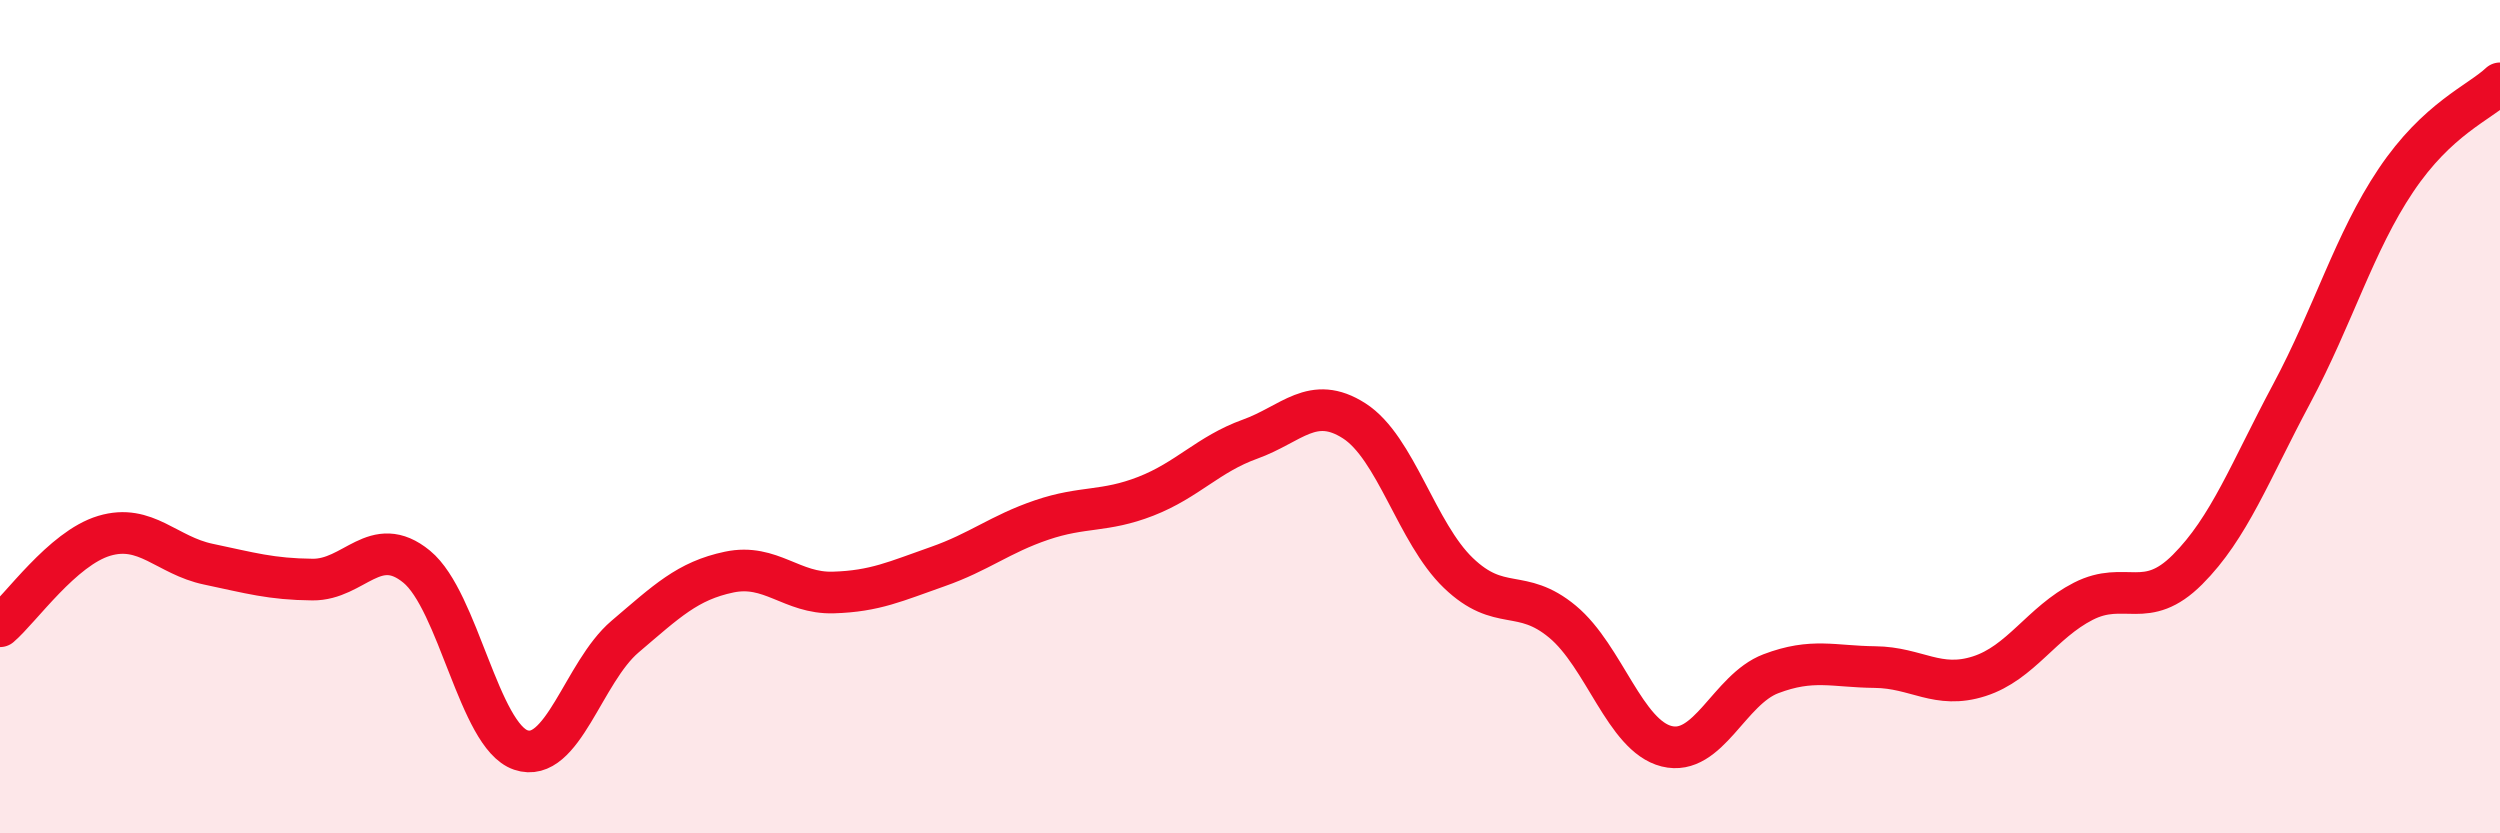 
    <svg width="60" height="20" viewBox="0 0 60 20" xmlns="http://www.w3.org/2000/svg">
      <path
        d="M 0,15.03 C 0.5,14.6 1.5,13.16 2.5,12.86 C 3.5,12.56 4,13.33 5,13.54 C 6,13.75 6.5,13.9 7.5,13.91 C 8.5,13.92 9,12.78 10,13.6 C 11,14.42 11.5,17.66 12.5,18 C 13.5,18.34 14,16.13 15,15.28 C 16,14.43 16.5,13.94 17.5,13.73 C 18.5,13.52 19,14.25 20,14.22 C 21,14.19 21.5,13.95 22.5,13.6 C 23.5,13.25 24,12.82 25,12.48 C 26,12.14 26.5,12.3 27.5,11.91 C 28.5,11.52 29,10.9 30,10.54 C 31,10.18 31.5,9.46 32.5,10.1 C 33.5,10.74 34,12.79 35,13.75 C 36,14.71 36.5,14.09 37.5,14.92 C 38.5,15.75 39,17.66 40,17.91 C 41,18.16 41.5,16.55 42.5,16.17 C 43.5,15.79 44,16 45,16.01 C 46,16.02 46.5,16.55 47.5,16.23 C 48.5,15.91 49,14.94 50,14.43 C 51,13.92 51.5,14.67 52.5,13.67 C 53.5,12.67 54,11.32 55,9.45 C 56,7.58 56.5,5.82 57.5,4.33 C 58.5,2.84 59.5,2.47 60,2L60 20L0 20Z"
        fill="#EB0A25"
        opacity="0.1"
        stroke-linecap="round"
        stroke-linejoin="round"
      />
      <path
        d="M 0,15.03 C 0.5,14.6 1.5,13.16 2.5,12.86 C 3.5,12.56 4,13.33 5,13.54 C 6,13.75 6.5,13.9 7.5,13.91 C 8.5,13.92 9,12.78 10,13.6 C 11,14.42 11.5,17.66 12.5,18 C 13.5,18.34 14,16.13 15,15.28 C 16,14.43 16.5,13.94 17.5,13.73 C 18.5,13.52 19,14.25 20,14.22 C 21,14.19 21.5,13.95 22.5,13.6 C 23.5,13.25 24,12.82 25,12.48 C 26,12.14 26.5,12.3 27.5,11.91 C 28.5,11.52 29,10.9 30,10.54 C 31,10.18 31.5,9.46 32.5,10.1 C 33.5,10.74 34,12.79 35,13.75 C 36,14.71 36.5,14.09 37.5,14.92 C 38.5,15.75 39,17.66 40,17.91 C 41,18.16 41.5,16.55 42.5,16.17 C 43.5,15.79 44,16 45,16.01 C 46,16.02 46.5,16.55 47.5,16.23 C 48.5,15.91 49,14.94 50,14.43 C 51,13.92 51.5,14.67 52.5,13.67 C 53.5,12.67 54,11.32 55,9.45 C 56,7.58 56.5,5.82 57.5,4.33 C 58.5,2.84 59.5,2.47 60,2"
        stroke="#EB0A25"
        stroke-width="1"
        fill="none"
        stroke-linecap="round"
        stroke-linejoin="round"
      />
    </svg>
  
